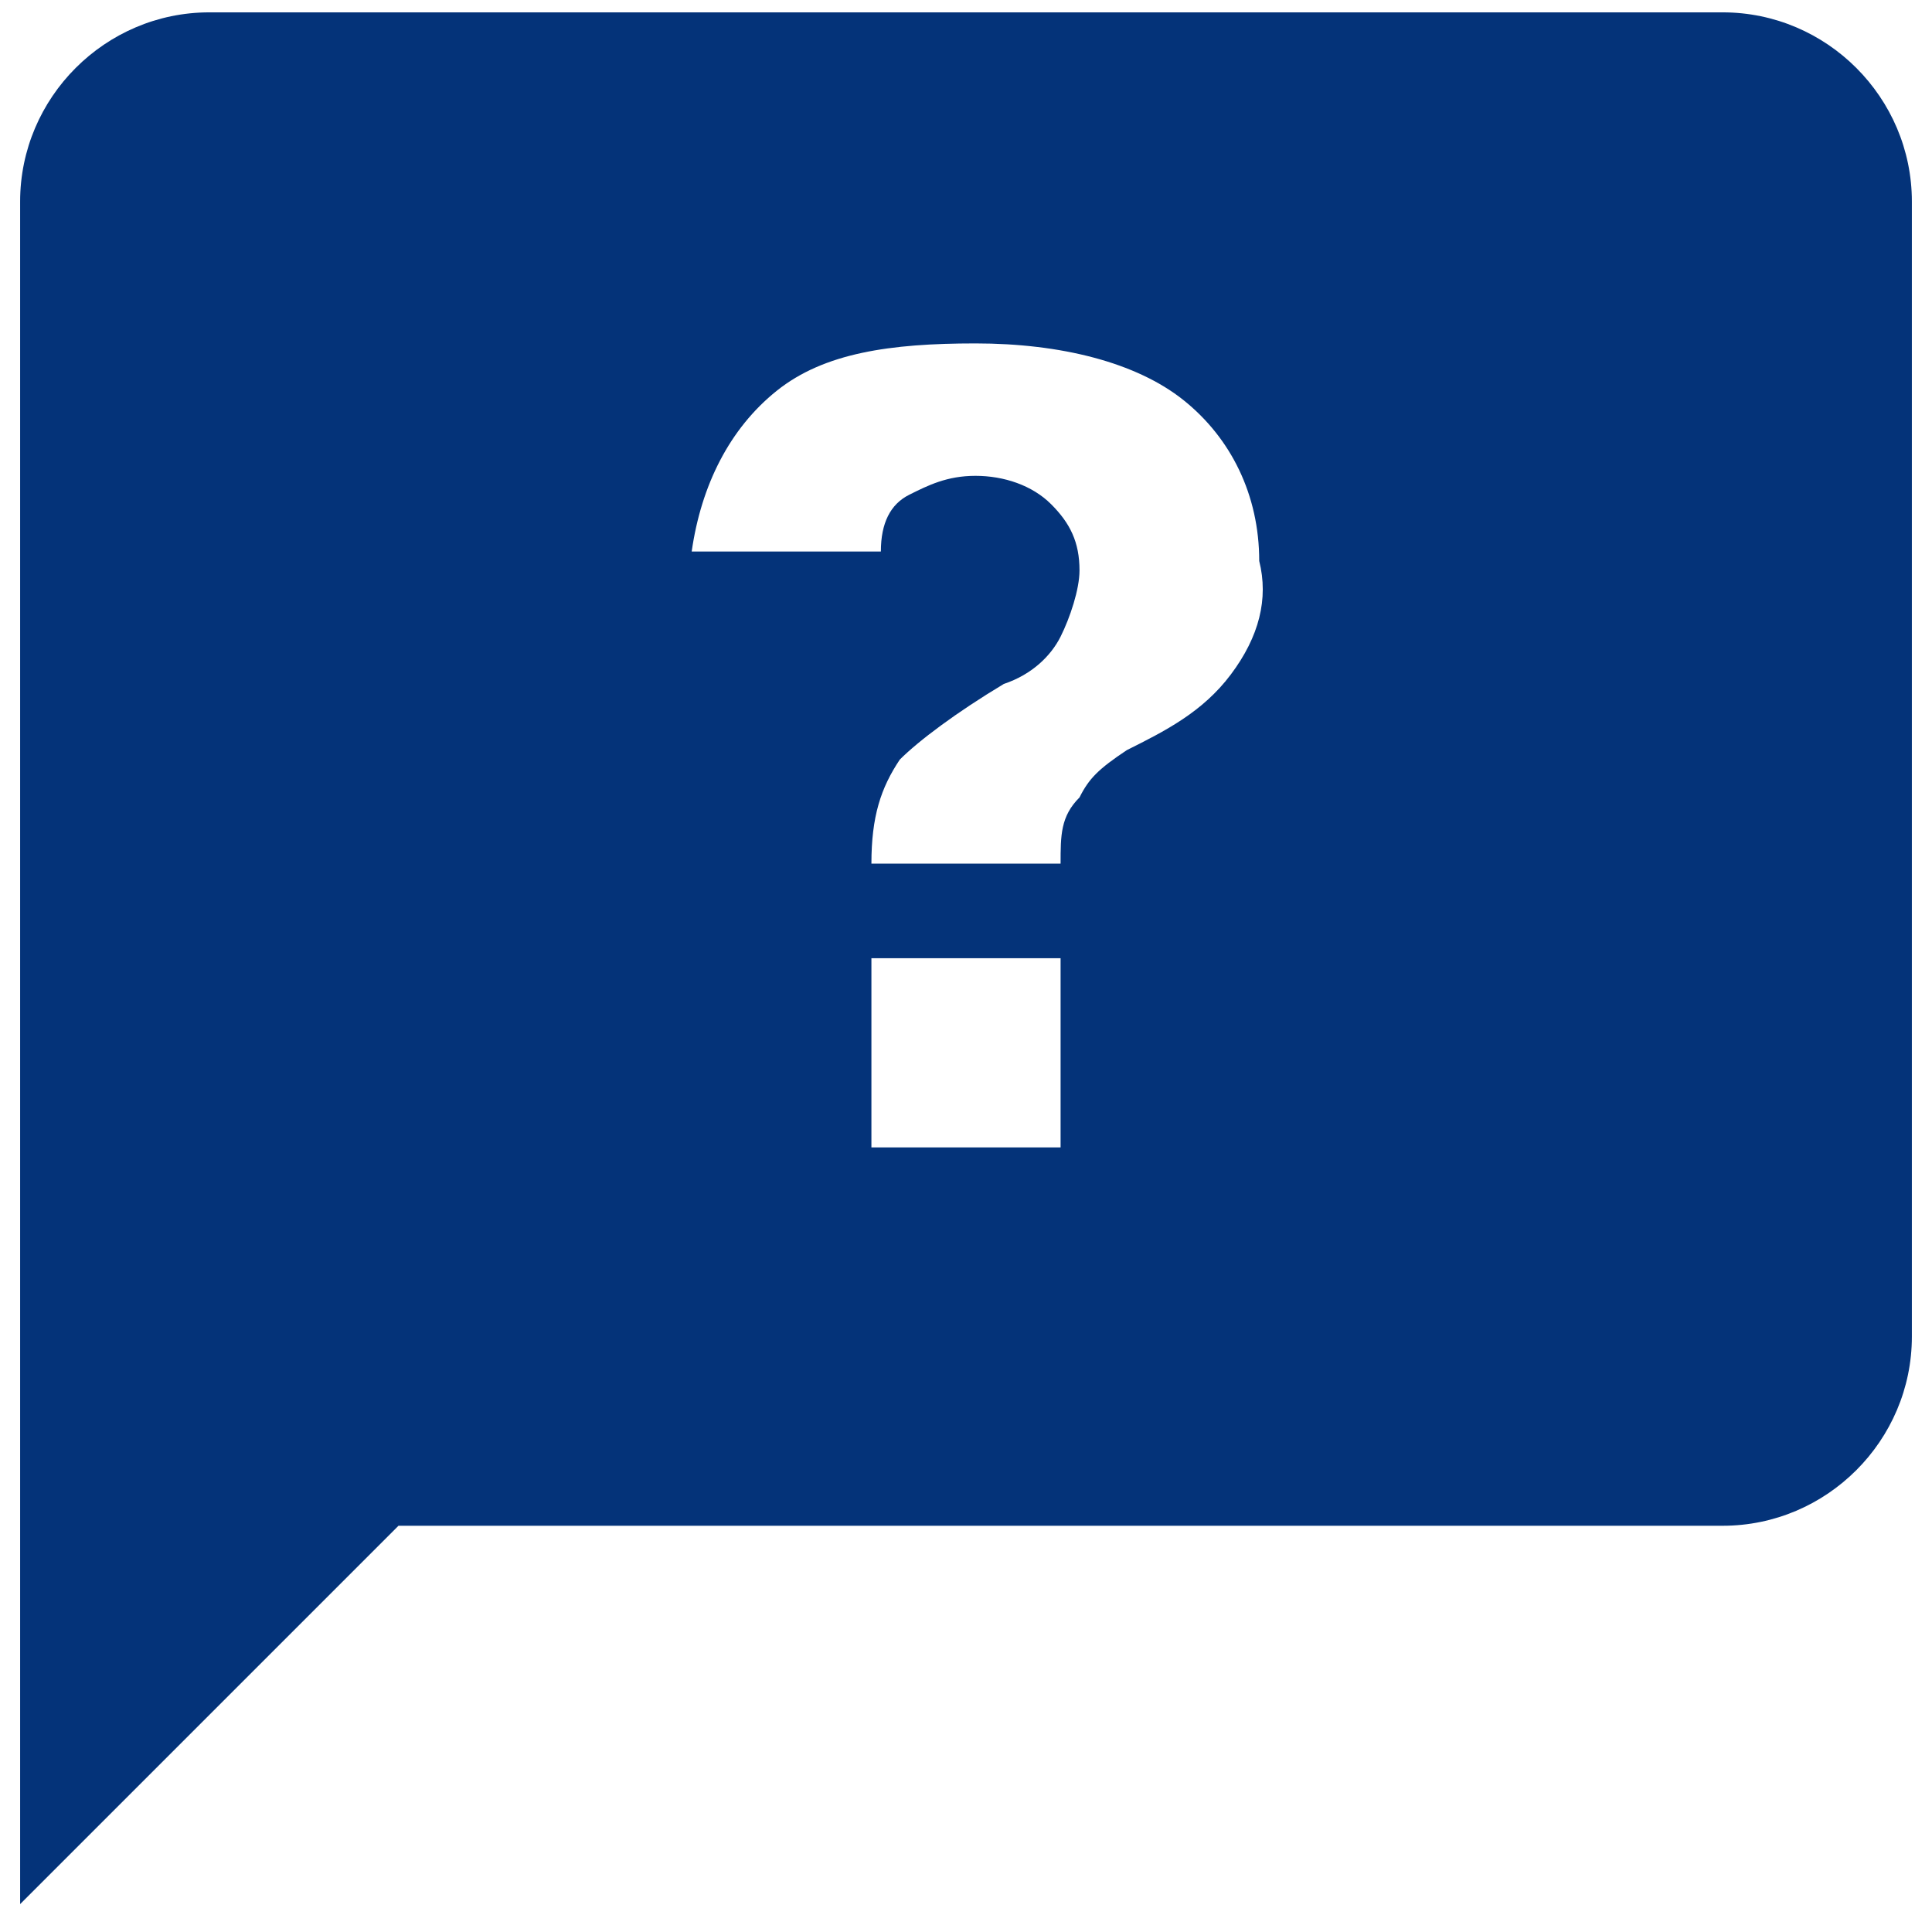 <svg width="48" height="48" viewBox="0 0 48 48" fill="none" xmlns="http://www.w3.org/2000/svg">
<path d="M42.8 0.307H5.2C2.615 0.307 0.5 2.422 0.5 5.007V47.307L9.9 37.907H42.8C45.385 37.907 47.5 35.792 47.5 33.207V5.007C47.5 2.422 45.385 0.307 42.8 0.307ZM26.35 28.507H21.65V23.807H26.35V28.507ZM30.58 16.757C29.875 17.697 28.935 18.167 27.995 18.637C27.29 19.107 27.055 19.342 26.82 19.812C26.35 20.282 26.35 20.752 26.35 21.457H21.65C21.65 20.282 21.885 19.577 22.355 18.872C22.825 18.402 23.765 17.697 24.94 16.992C25.645 16.757 26.115 16.287 26.35 15.817C26.585 15.347 26.82 14.642 26.82 14.172C26.82 13.467 26.585 12.997 26.115 12.527C25.645 12.057 24.94 11.822 24.235 11.822C23.53 11.822 23.06 12.057 22.59 12.292C22.12 12.527 21.885 12.997 21.885 13.702H17.185C17.42 12.057 18.125 10.647 19.3 9.707C20.475 8.767 22.12 8.532 24.235 8.532C26.35 8.532 28.23 9.002 29.405 9.942C30.58 10.882 31.285 12.292 31.285 13.937C31.52 14.877 31.285 15.817 30.58 16.757Z" fill="#043379"/>
</svg>
